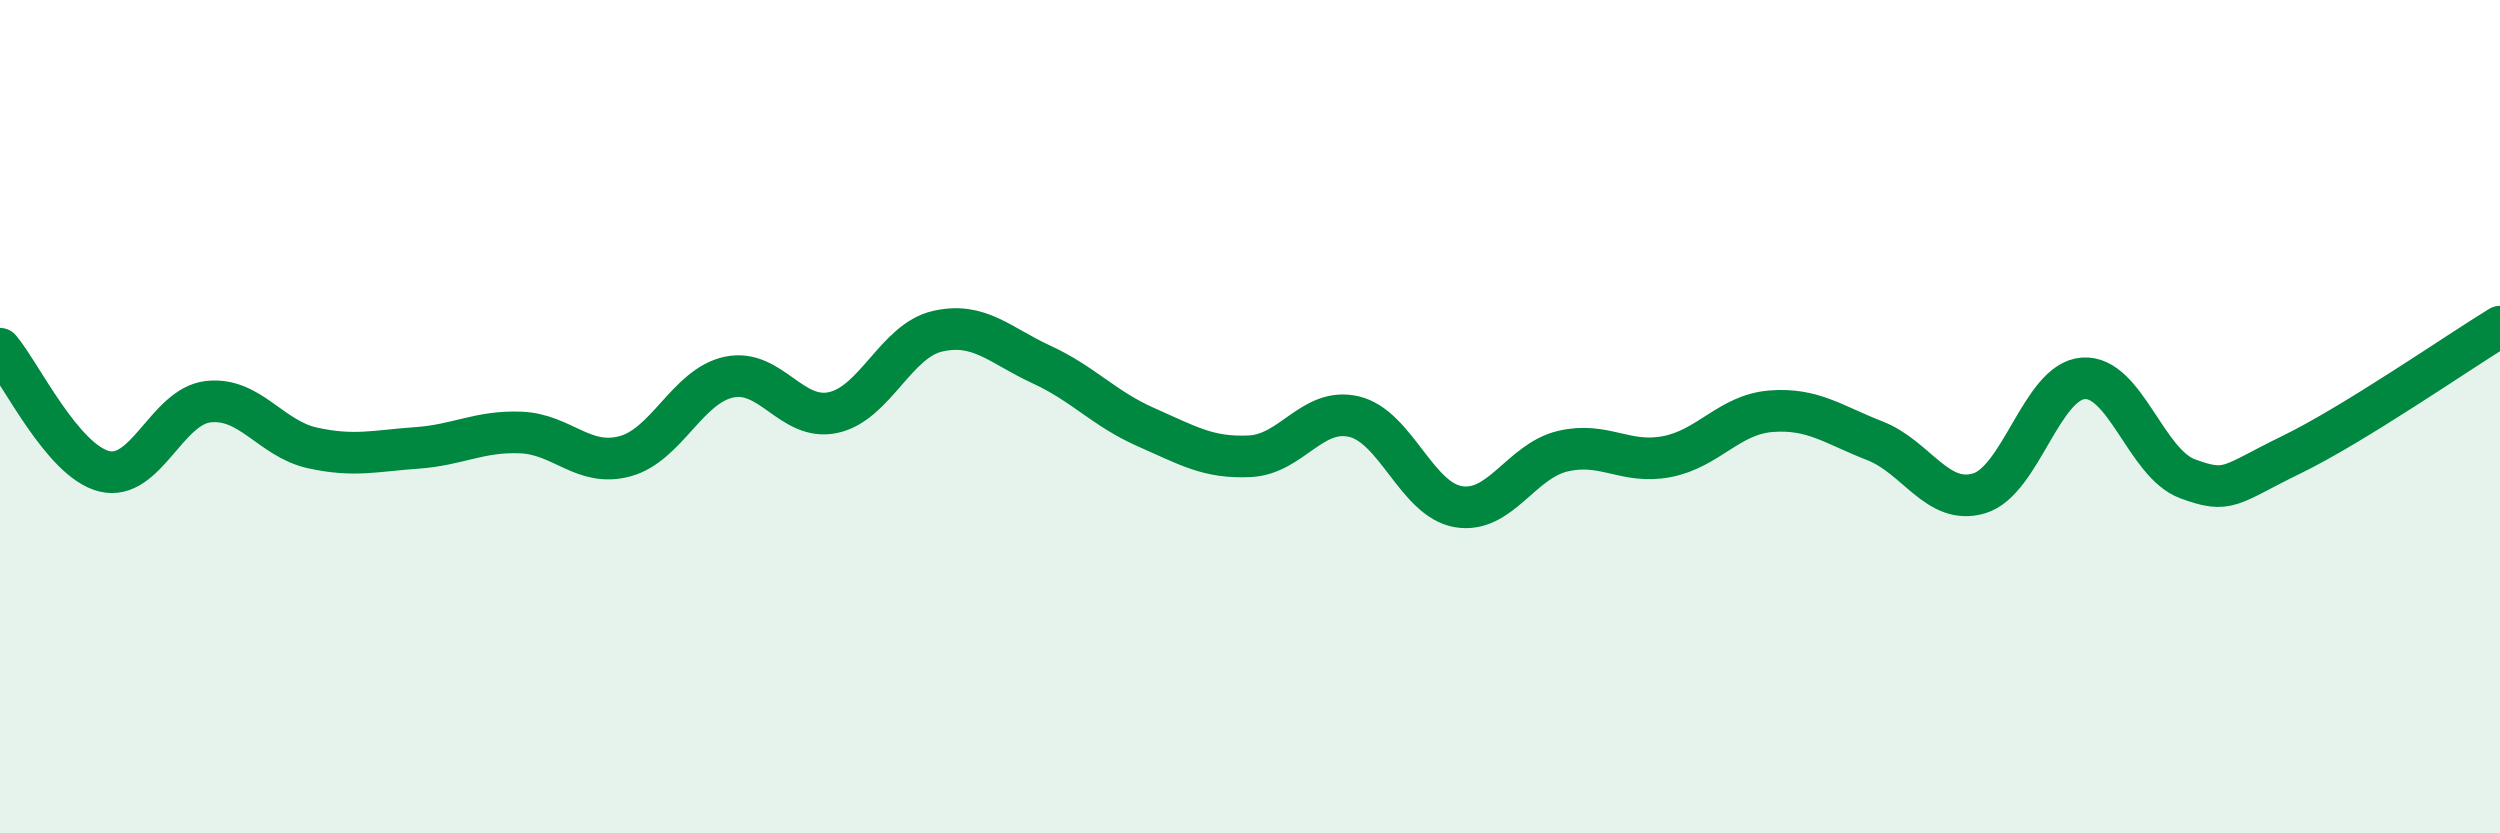
    <svg width="60" height="20" viewBox="0 0 60 20" xmlns="http://www.w3.org/2000/svg">
      <path
        d="M 0,8.37 C 0.5,8.96 1.5,11.06 2.5,11.31 C 3.5,11.56 4,9.75 5,9.64 C 6,9.53 6.5,10.53 7.5,10.75 C 8.5,10.97 9,10.82 10,10.75 C 11,10.68 11.5,10.34 12.5,10.38 C 13.5,10.42 14,11.22 15,10.95 C 16,10.68 16.5,9.26 17.5,9.05 C 18.5,8.84 19,10.12 20,9.9 C 21,9.68 21.5,8.18 22.5,7.95 C 23.5,7.72 24,8.29 25,8.75 C 26,9.21 26.5,9.81 27.5,10.25 C 28.5,10.69 29,11 30,10.95 C 31,10.9 31.5,9.76 32.5,10 C 33.5,10.24 34,11.99 35,12.16 C 36,12.33 36.5,11.07 37.5,10.83 C 38.5,10.59 39,11.15 40,10.96 C 41,10.77 41.5,9.95 42.5,9.87 C 43.5,9.79 44,10.19 45,10.58 C 46,10.97 46.5,12.14 47.5,11.84 C 48.5,11.54 49,9.15 50,9.08 C 51,9.01 51.5,11.12 52.5,11.49 C 53.5,11.86 53.5,11.64 55,10.91 C 56.5,10.18 59,8.45 60,7.84L60 20L0 20Z"
        fill="#008740"
        opacity="0.1"
        stroke-linecap="round"
        stroke-linejoin="round"
      />
      <path
        d="M 0,8.37 C 0.5,8.96 1.5,11.06 2.5,11.31 C 3.5,11.56 4,9.75 5,9.64 C 6,9.53 6.5,10.53 7.5,10.75 C 8.5,10.97 9,10.82 10,10.75 C 11,10.68 11.5,10.34 12.5,10.38 C 13.5,10.42 14,11.22 15,10.95 C 16,10.68 16.5,9.26 17.5,9.05 C 18.5,8.84 19,10.12 20,9.9 C 21,9.68 21.5,8.18 22.5,7.95 C 23.5,7.72 24,8.29 25,8.75 C 26,9.21 26.5,9.81 27.5,10.25 C 28.5,10.69 29,11 30,10.95 C 31,10.9 31.5,9.76 32.5,10 C 33.5,10.24 34,11.99 35,12.16 C 36,12.33 36.5,11.07 37.5,10.83 C 38.5,10.59 39,11.15 40,10.96 C 41,10.77 41.5,9.95 42.5,9.87 C 43.5,9.79 44,10.19 45,10.58 C 46,10.97 46.5,12.14 47.5,11.84 C 48.5,11.54 49,9.15 50,9.08 C 51,9.01 51.5,11.12 52.5,11.49 C 53.5,11.86 53.5,11.64 55,10.91 C 56.5,10.18 59,8.45 60,7.84"
        stroke="#008740"
        stroke-width="1"
        fill="none"
        stroke-linecap="round"
        stroke-linejoin="round"
      />
    </svg>
  